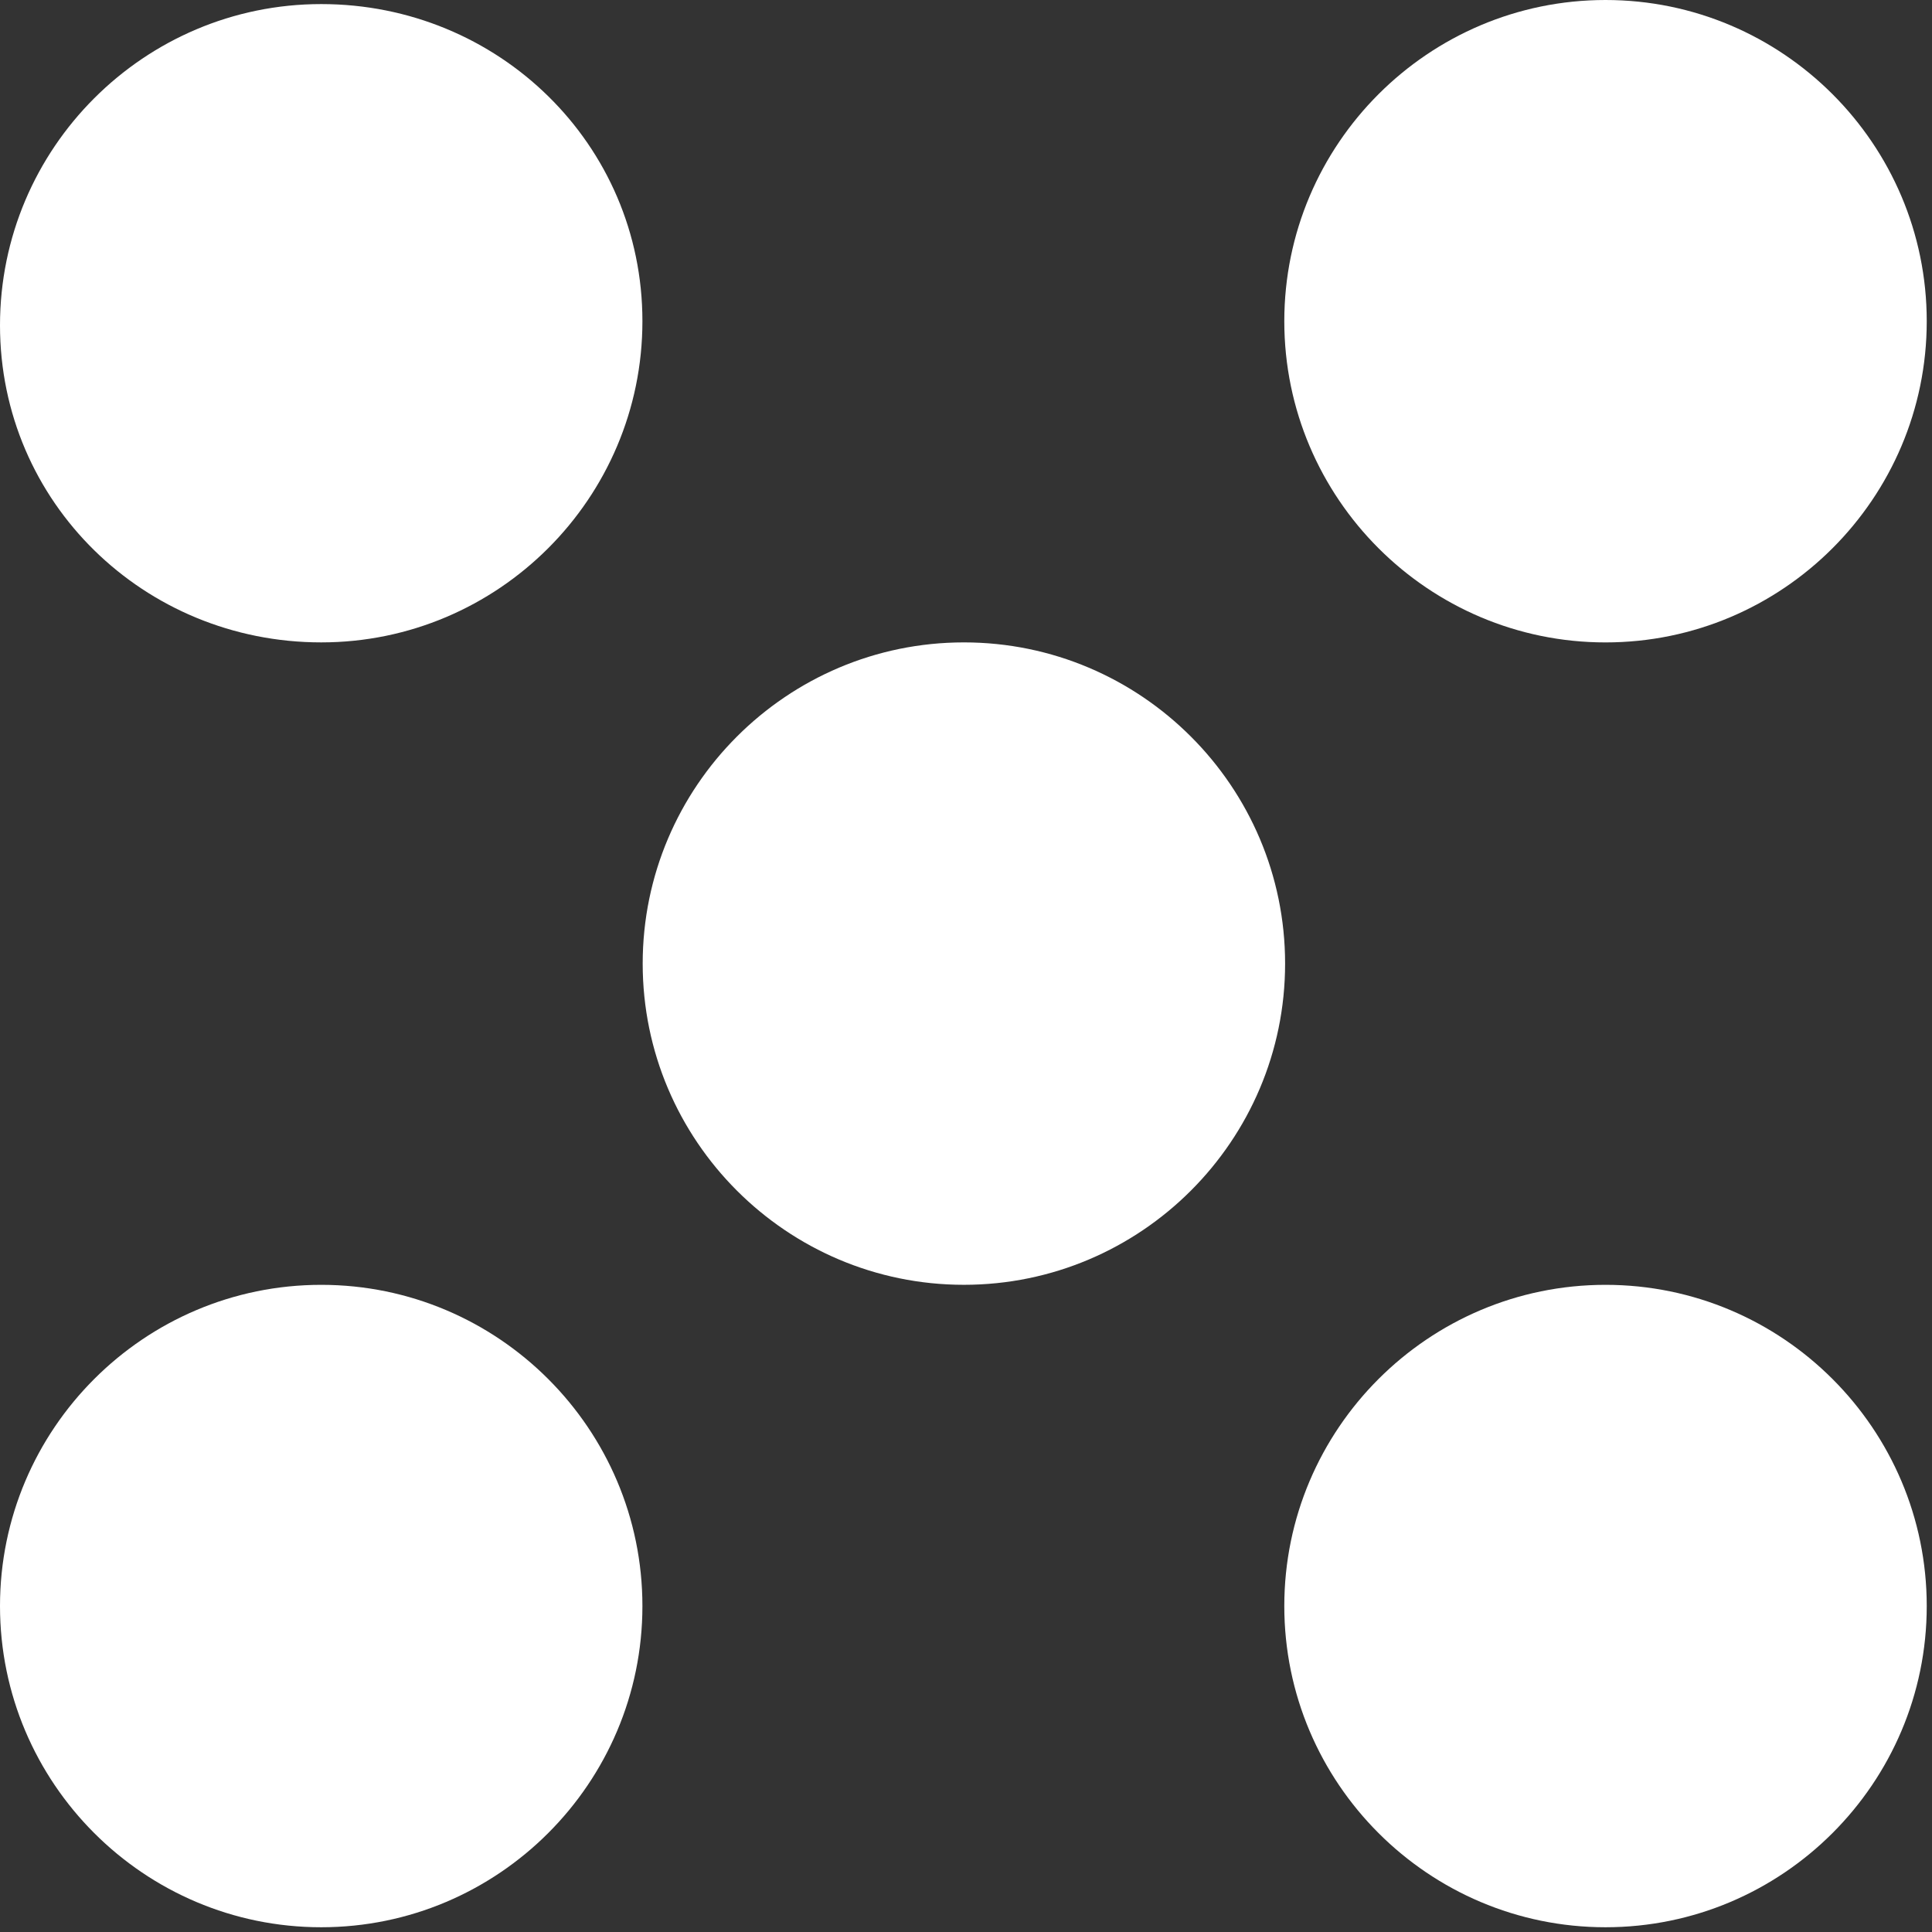 <?xml version="1.0" encoding="UTF-8"?> <svg xmlns="http://www.w3.org/2000/svg" width="72" height="72" viewBox="0 0 72 72" fill="none"><rect x="0" y="0" width="72" height="72" fill="#333333" stroke="none"/><path d="M11.971 47.882C5.371 47.882 0 53.253 0 59.852C0 66.452 5.371 71.823 11.971 71.823C18.57 71.823 23.941 66.452 23.941 59.852C23.941 53.253 18.57 47.882 11.971 47.882Z" fill="white"></path><path d="M59.833 47.882C53.234 47.882 47.862 53.253 47.862 59.852C47.862 66.452 53.234 71.823 59.833 71.823C66.432 71.823 71.804 66.452 71.804 59.852C71.804 53.253 66.432 47.882 59.833 47.882Z" fill="white"></path><path d="M35.922 23.94C29.323 23.94 23.951 29.311 23.951 35.911C23.951 42.51 29.323 47.881 35.922 47.881C42.521 47.881 47.892 42.51 47.892 35.911C47.892 29.311 42.521 23.94 35.922 23.94Z" fill="white"></path><path d="M11.971 23.94C18.57 23.94 23.941 18.568 23.941 11.969C23.941 5.37 18.57 0.152 11.971 0.152C5.371 0.152 0 5.523 0 12.123C0 18.722 5.371 23.94 11.971 23.94Z" fill="white"></path><path d="M59.833 23.941C66.432 23.941 71.804 18.57 71.804 11.971C71.804 5.371 66.432 0 59.833 0C53.234 0 47.862 5.371 47.862 11.971C47.862 18.57 53.234 23.941 59.833 23.941Z" fill="white"></path></svg> 